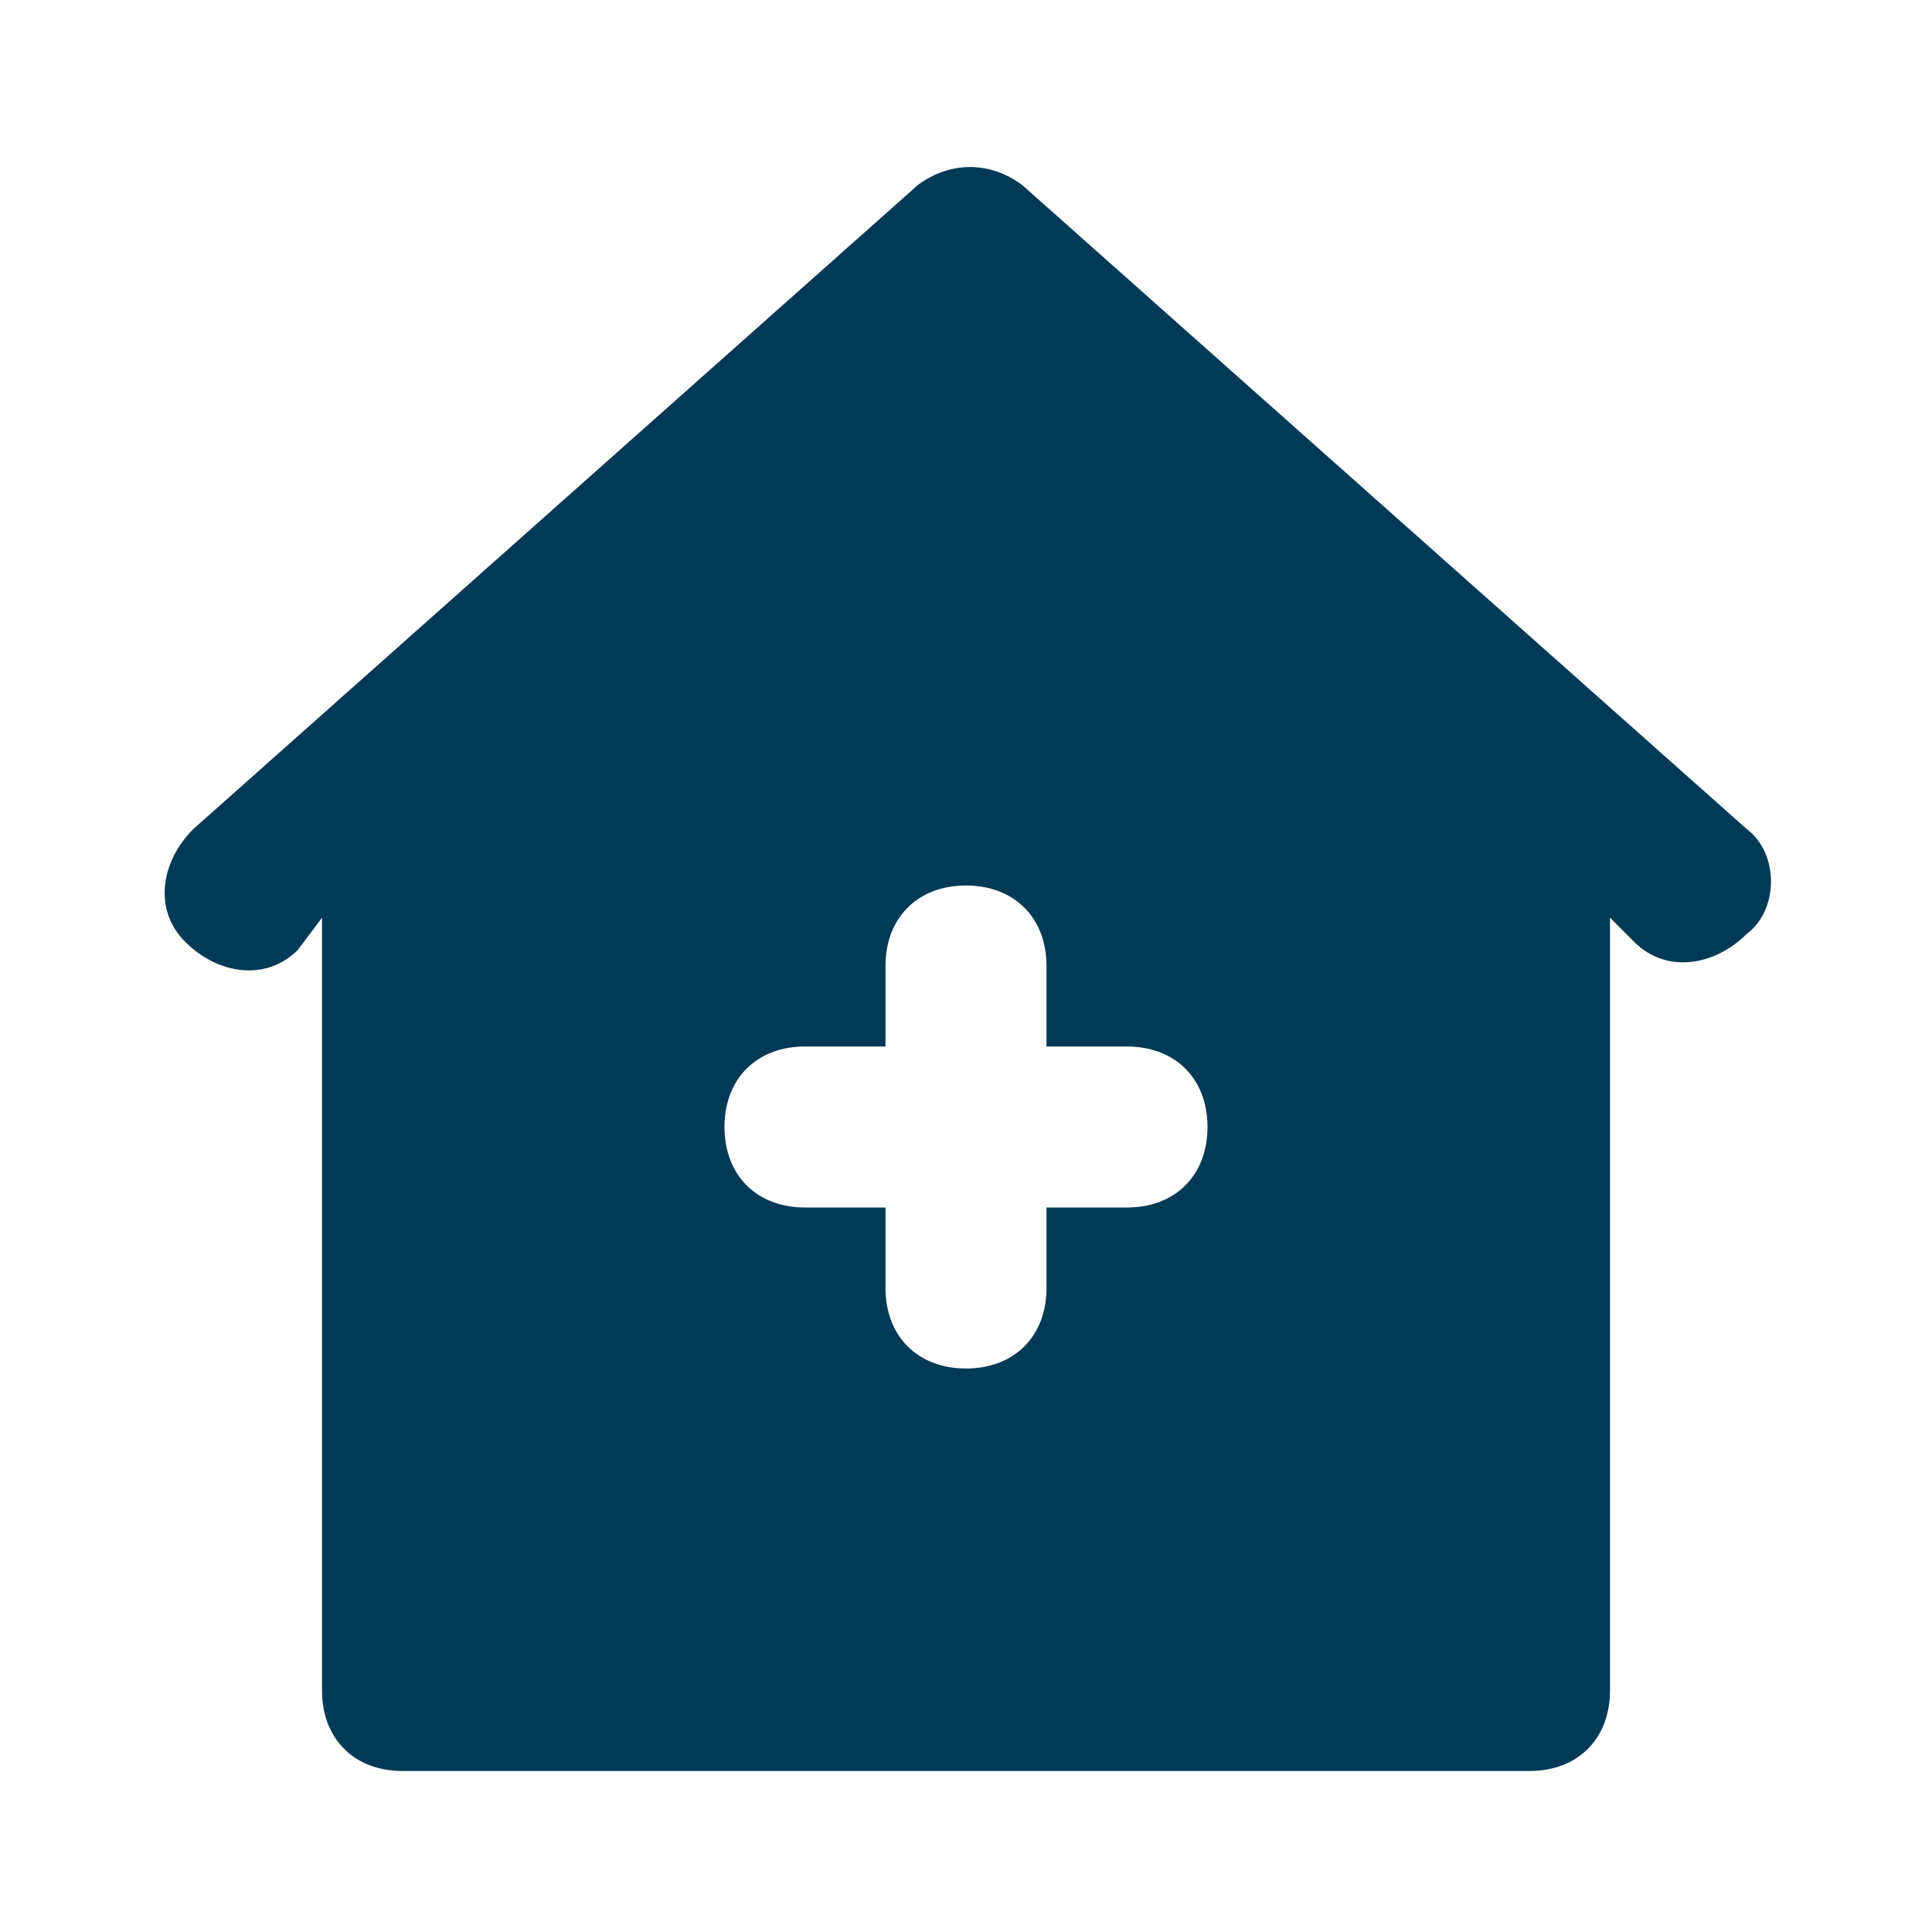 <svg width="24" height="24" viewBox="0 0 24 24" fill="none" xmlns="http://www.w3.org/2000/svg">
<path d="M21.7 10.3L12.7 2.3C12.3 2 11.8 2 11.4 2.3L2.4 10.3C2 10.7 1.9 11.3 2.3 11.7C2.7 12.1 3.3 12.2 3.7 11.8L4 11.4V21C4 21.6 4.4 22 5 22H19C19.6 22 20 21.6 20 21V11.4L20.3 11.7C20.7 12.1 21.3 12 21.7 11.6C22.1 11.3 22.1 10.6 21.7 10.3ZM14 15H13V16C13 16.6 12.6 17 12 17C11.4 17 11 16.6 11 16V15H10C9.4 15 9 14.6 9 14C9 13.4 9.4 13 10 13H11V12C11 11.4 11.4 11 12 11C12.6 11 13 11.4 13 12V13H14C14.6 13 15 13.4 15 14C15 14.6 14.6 15 14 15Z" fill="#013A57"/>
</svg>
